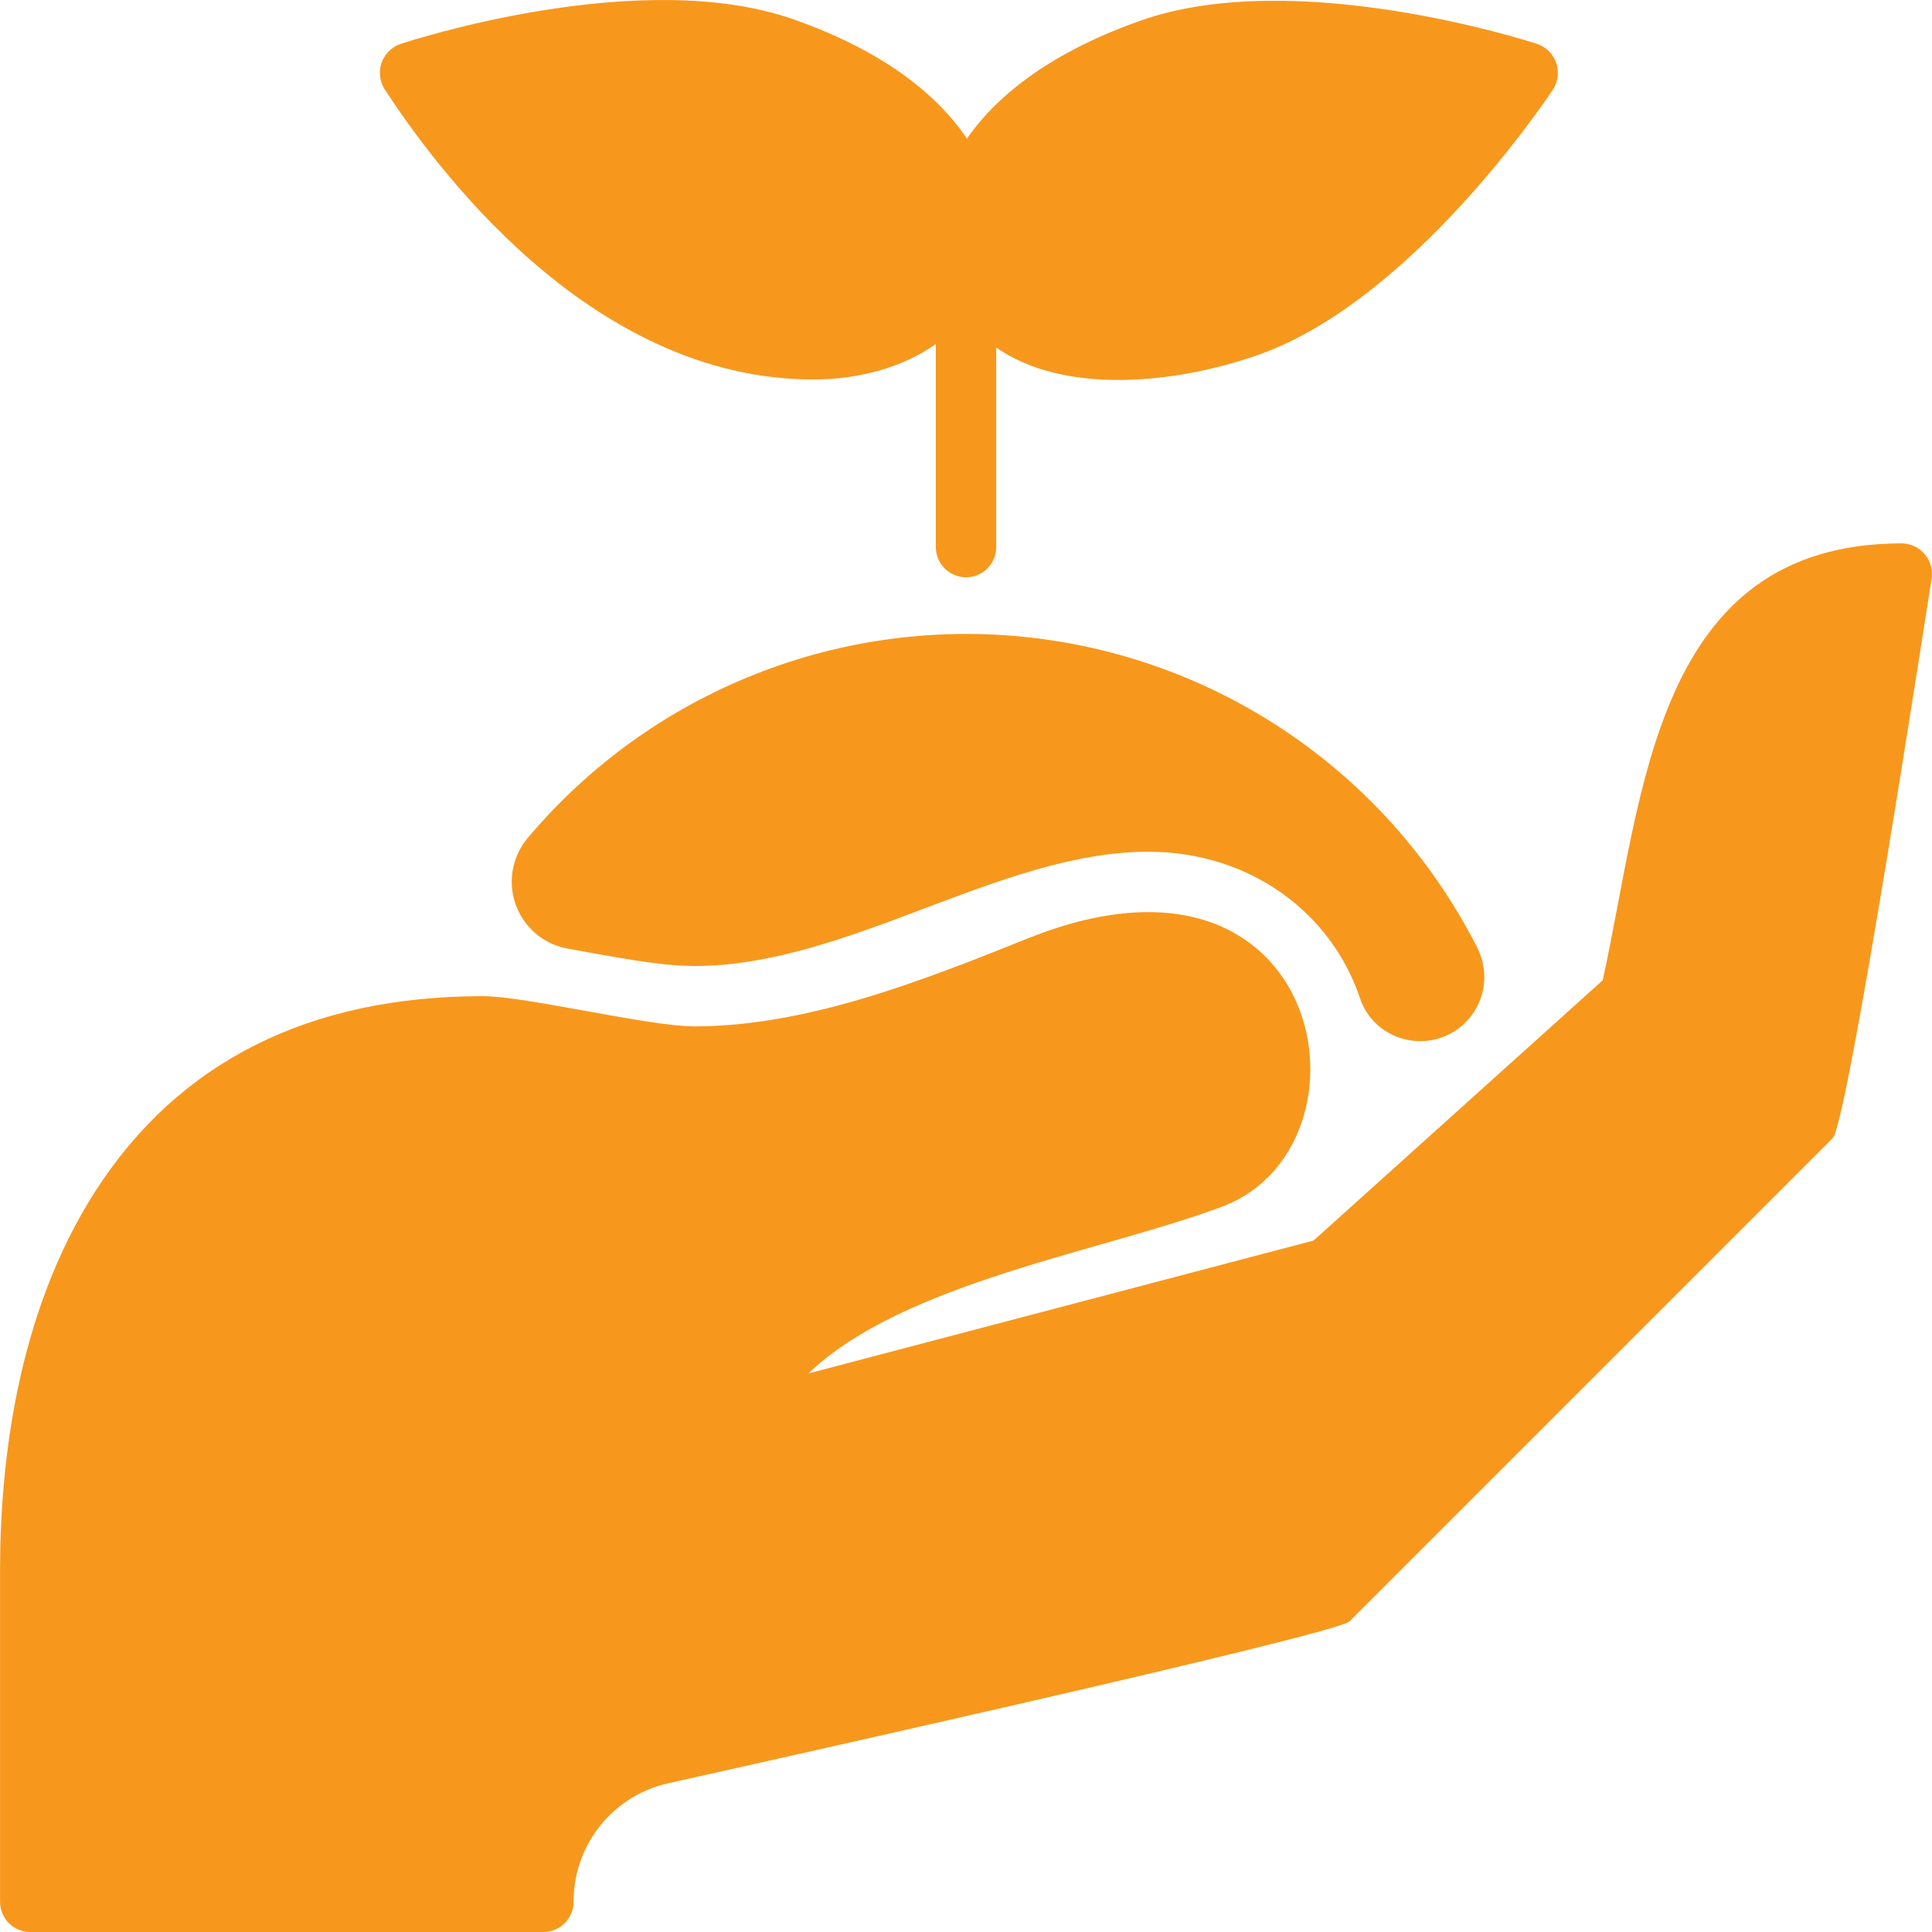 <svg width="36" height="36" viewBox="0 0 36 36" fill="none" xmlns="http://www.w3.org/2000/svg">
<g clip-path="url(#clip0_10_2265)">
<path d="M12.938 18C15.803 18 18.631 15.871 21.394 15.871C23.291 15.871 24.806 17.006 25.341 18.599C25.612 19.407 26.631 19.663 27.265 19.092C27.46 18.915 27.592 18.678 27.639 18.418C27.686 18.158 27.646 17.89 27.525 17.655C26.726 16.083 25.551 14.733 24.103 13.726C22.656 12.719 20.982 12.086 19.23 11.883C17.478 11.681 15.703 11.915 14.064 12.566C12.425 13.216 10.973 14.262 9.836 15.611C9.693 15.78 9.596 15.985 9.556 16.204C9.516 16.422 9.535 16.648 9.61 16.857C9.685 17.066 9.814 17.252 9.983 17.396C10.153 17.54 10.357 17.636 10.576 17.676C11.425 17.828 12.291 18 12.938 18Z" fill="#F7981D"/>
<path d="M10.126 36H0.563C0.414 36 0.271 35.941 0.165 35.835C0.06 35.73 0.001 35.587 0.001 35.438V29.25C0.001 27.293 0.309 24.48 1.777 22.196C3.327 19.785 5.757 18.562 9.001 18.562C9.797 18.562 12.084 19.125 12.938 19.125C15.057 19.125 17.236 18.253 19.159 17.483C24.735 15.251 25.759 21.353 22.782 22.48C20.586 23.311 16.833 23.891 15.064 25.592L24.476 23.116L29.864 18.266C30.622 14.827 30.81 10.125 35.438 10.125C35.519 10.126 35.599 10.145 35.673 10.18C35.747 10.214 35.812 10.264 35.864 10.326C35.917 10.388 35.956 10.461 35.978 10.539C36 10.617 36.005 10.7 35.993 10.78C35.934 11.132 34.429 20.958 34.148 21.21L25.148 30.21C24.954 30.456 12.747 33.16 12.444 33.23C11.944 33.343 11.498 33.624 11.178 34.025C10.859 34.426 10.686 34.925 10.688 35.438C10.688 35.587 10.629 35.73 10.523 35.835C10.418 35.941 10.275 36 10.126 36ZM28.645 0.819C28.462 0.759 24.141 -0.628 21.265 0.38C19.646 0.948 18.599 1.74 18.017 2.584C17.447 1.73 16.405 0.928 14.779 0.358C11.93 -0.64 7.642 0.76 7.46 0.82C7.38 0.848 7.306 0.894 7.245 0.955C7.185 1.015 7.138 1.089 7.11 1.169C7.082 1.25 7.072 1.337 7.082 1.422C7.092 1.507 7.121 1.589 7.166 1.661C8.046 3.009 10.955 7.071 15.155 7.071C15.982 7.071 16.806 6.858 17.438 6.41V10.194C17.438 10.344 17.497 10.486 17.603 10.592C17.708 10.697 17.851 10.757 18.001 10.757C18.15 10.757 18.293 10.697 18.398 10.592C18.504 10.486 18.563 10.344 18.563 10.194V6.476C19.855 7.375 21.939 7.141 23.439 6.615C26.314 5.608 28.834 1.824 28.94 1.664C28.986 1.591 29.015 1.509 29.025 1.423C29.035 1.338 29.025 1.251 28.997 1.17C28.968 1.088 28.922 1.015 28.861 0.954C28.8 0.893 28.726 0.847 28.645 0.819Z" fill="#F7981D"/>
</g>
<defs>
<clipPath id="clip0_10_2265">
<rect width="35.999" height="36" fill="white" transform="translate(0.001)"/>
</clipPath>
</defs>
</svg>
